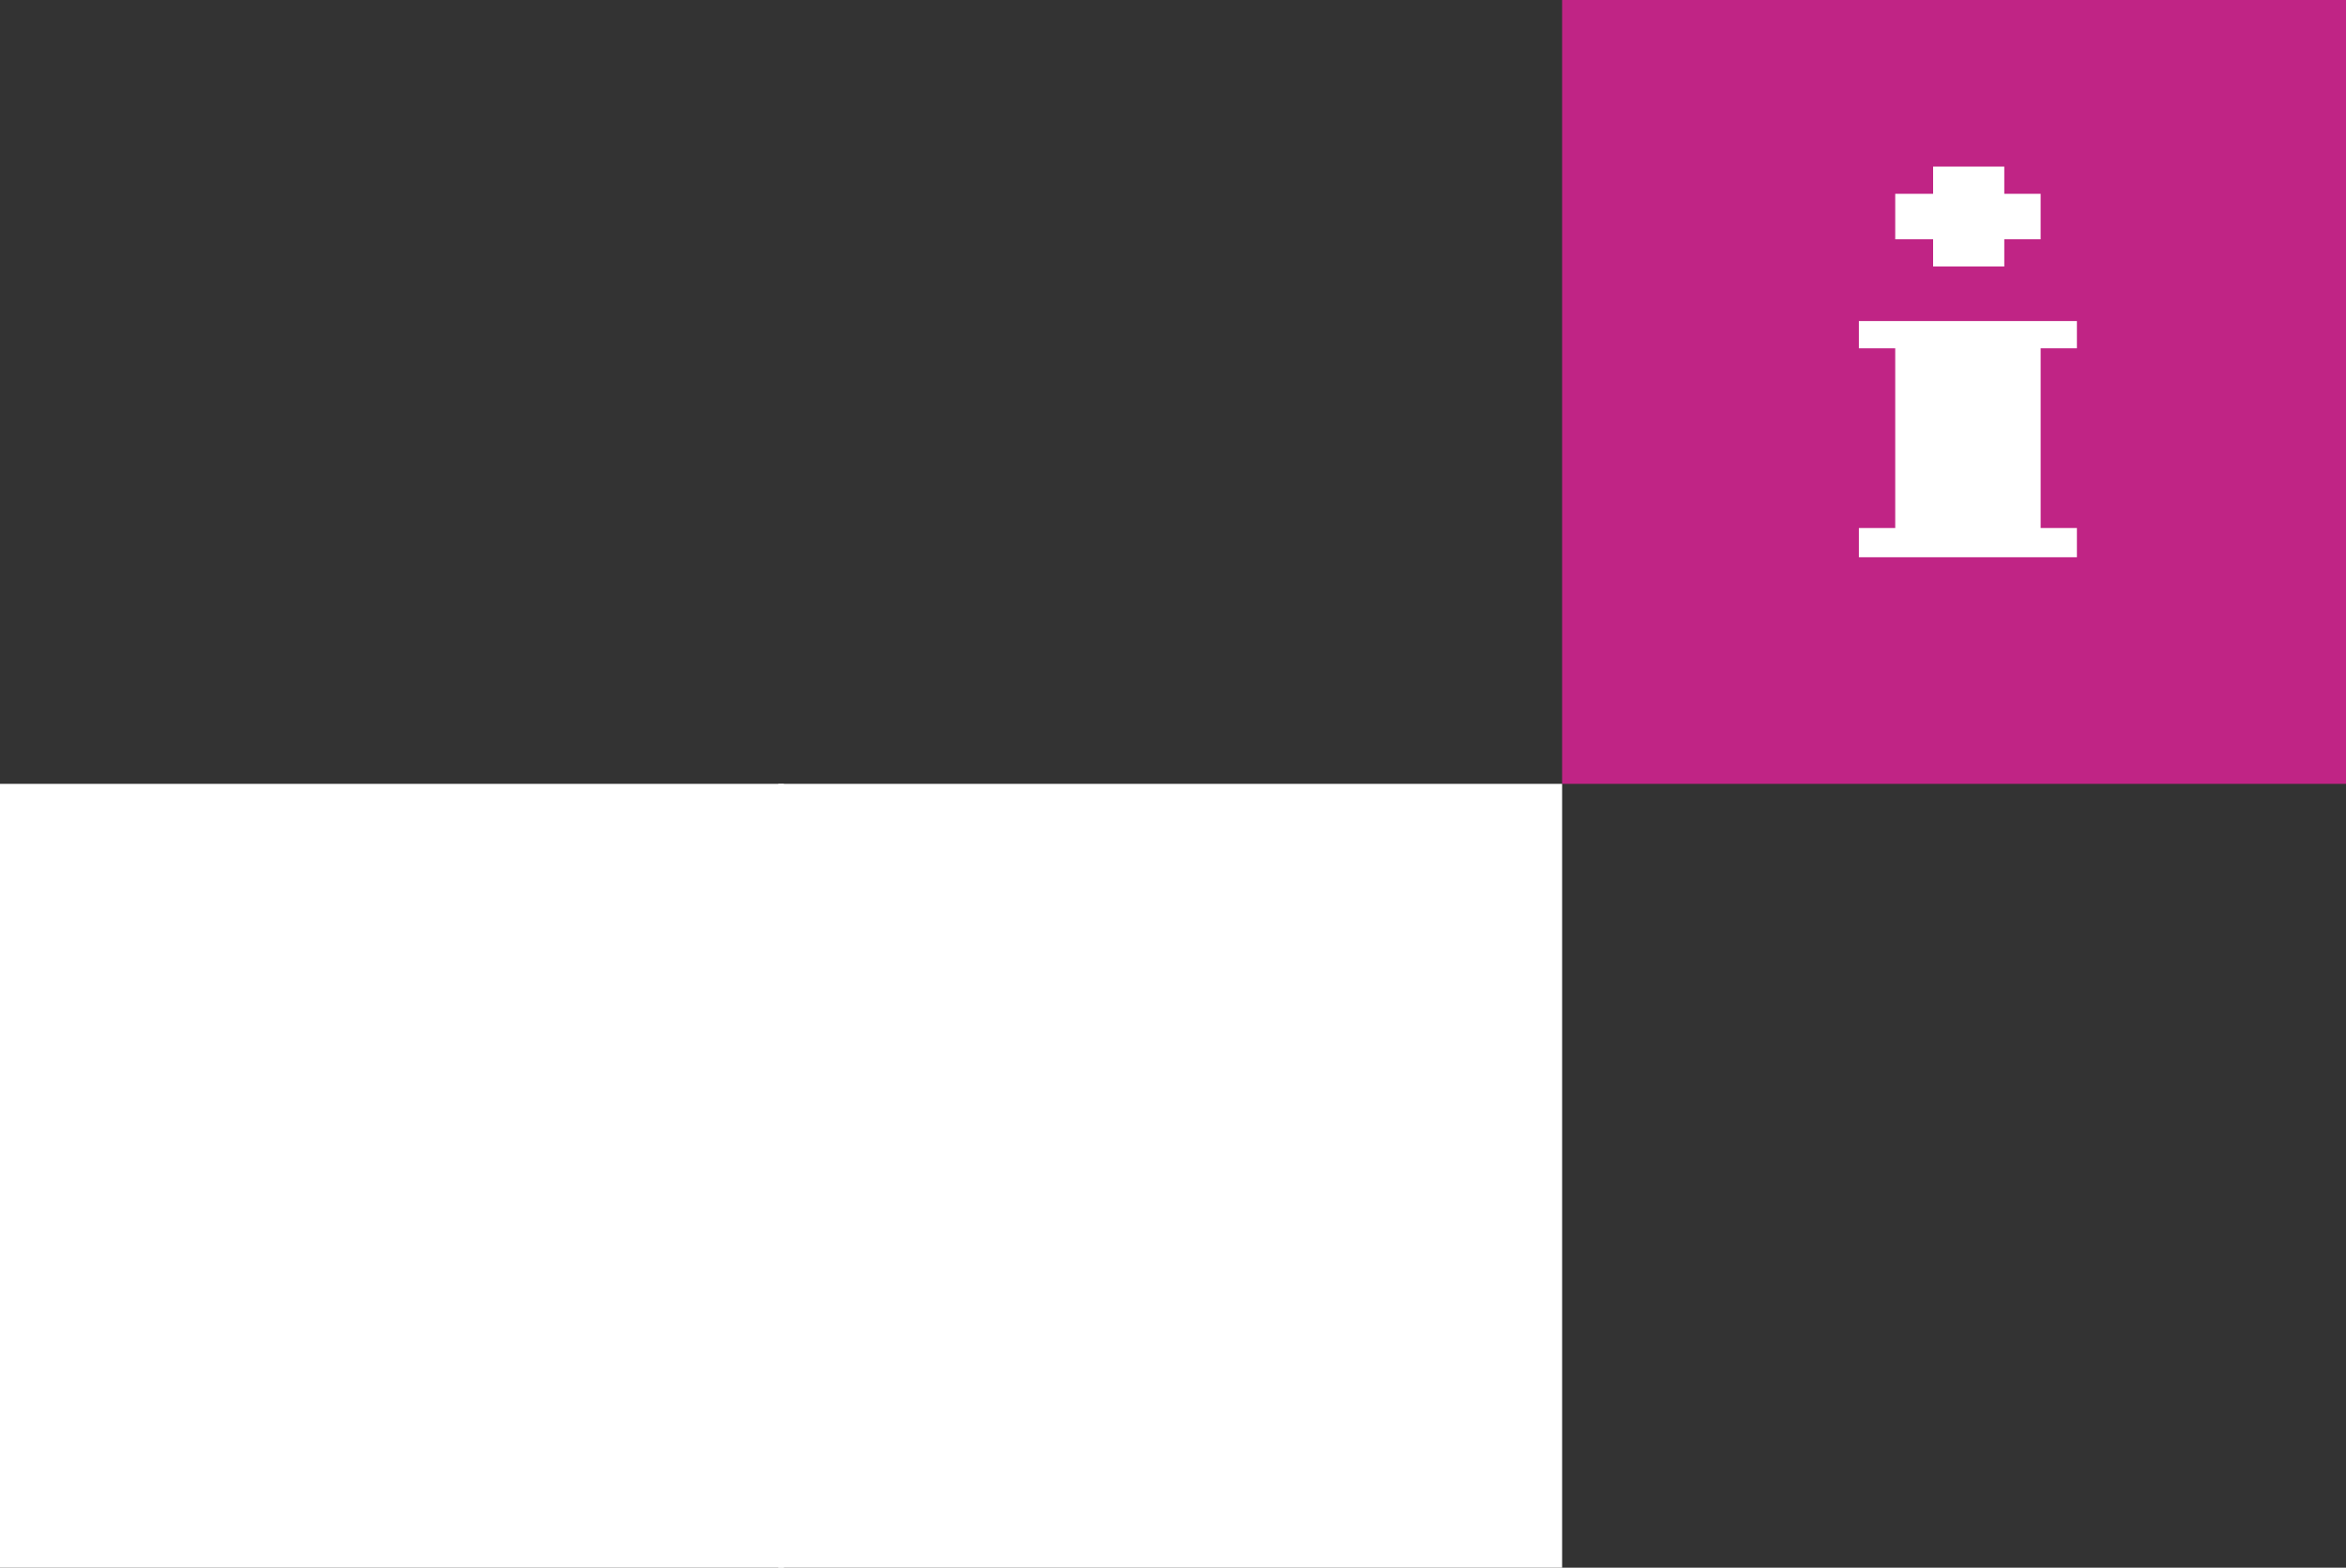 <svg xmlns="http://www.w3.org/2000/svg" width="419" height="280" viewBox="0 0 419 280">
  <rect x="0" y="0" width="419" height="280" fill="#333333" stroke="none"/>
  <g id="Group_569" data-name="Group 569" transform="translate(-1393 -216)">
    <g id="Group_562" data-name="Group 562">
      <g id="Group_560" data-name="Group 560" transform="translate(1393 216)">
        <g id="Group_548" data-name="Group 548">
          <path id="Path_1320" data-name="Path 1320" d="M0,0H140V140H0Z" transform="translate(279)" fill="#c02485"/>
          <rect id="Rectangle_885" data-name="Rectangle 885" width="140" height="140" transform="translate(139 140)" fill="#fff"/>
          <rect id="Rectangle_911" data-name="Rectangle 911" width="140" height="140" transform="translate(0 140)" fill="#fff"/>
        </g>
        <g id="Group_561" data-name="Group 561" transform="translate(332 29.75)">
          <path id="Path_1318" data-name="Path 1318" d="M11.045,0V4.869H4.28v8.115h6.765v4.869H23.757V12.985h6.492V4.869H23.757V0Z" transform="translate(2.212 0)" fill="#fff"/>
          <path id="Path_1319" data-name="Path 1319" d="M0,18.19v4.869H6.492v32.1H0v5.218H38.939V55.157H32.462v-32.1h6.477V18.19Z" transform="translate(0 9.402)" fill="#fff"/>
        </g>
      </g>
    </g>
  </g>
</svg>
